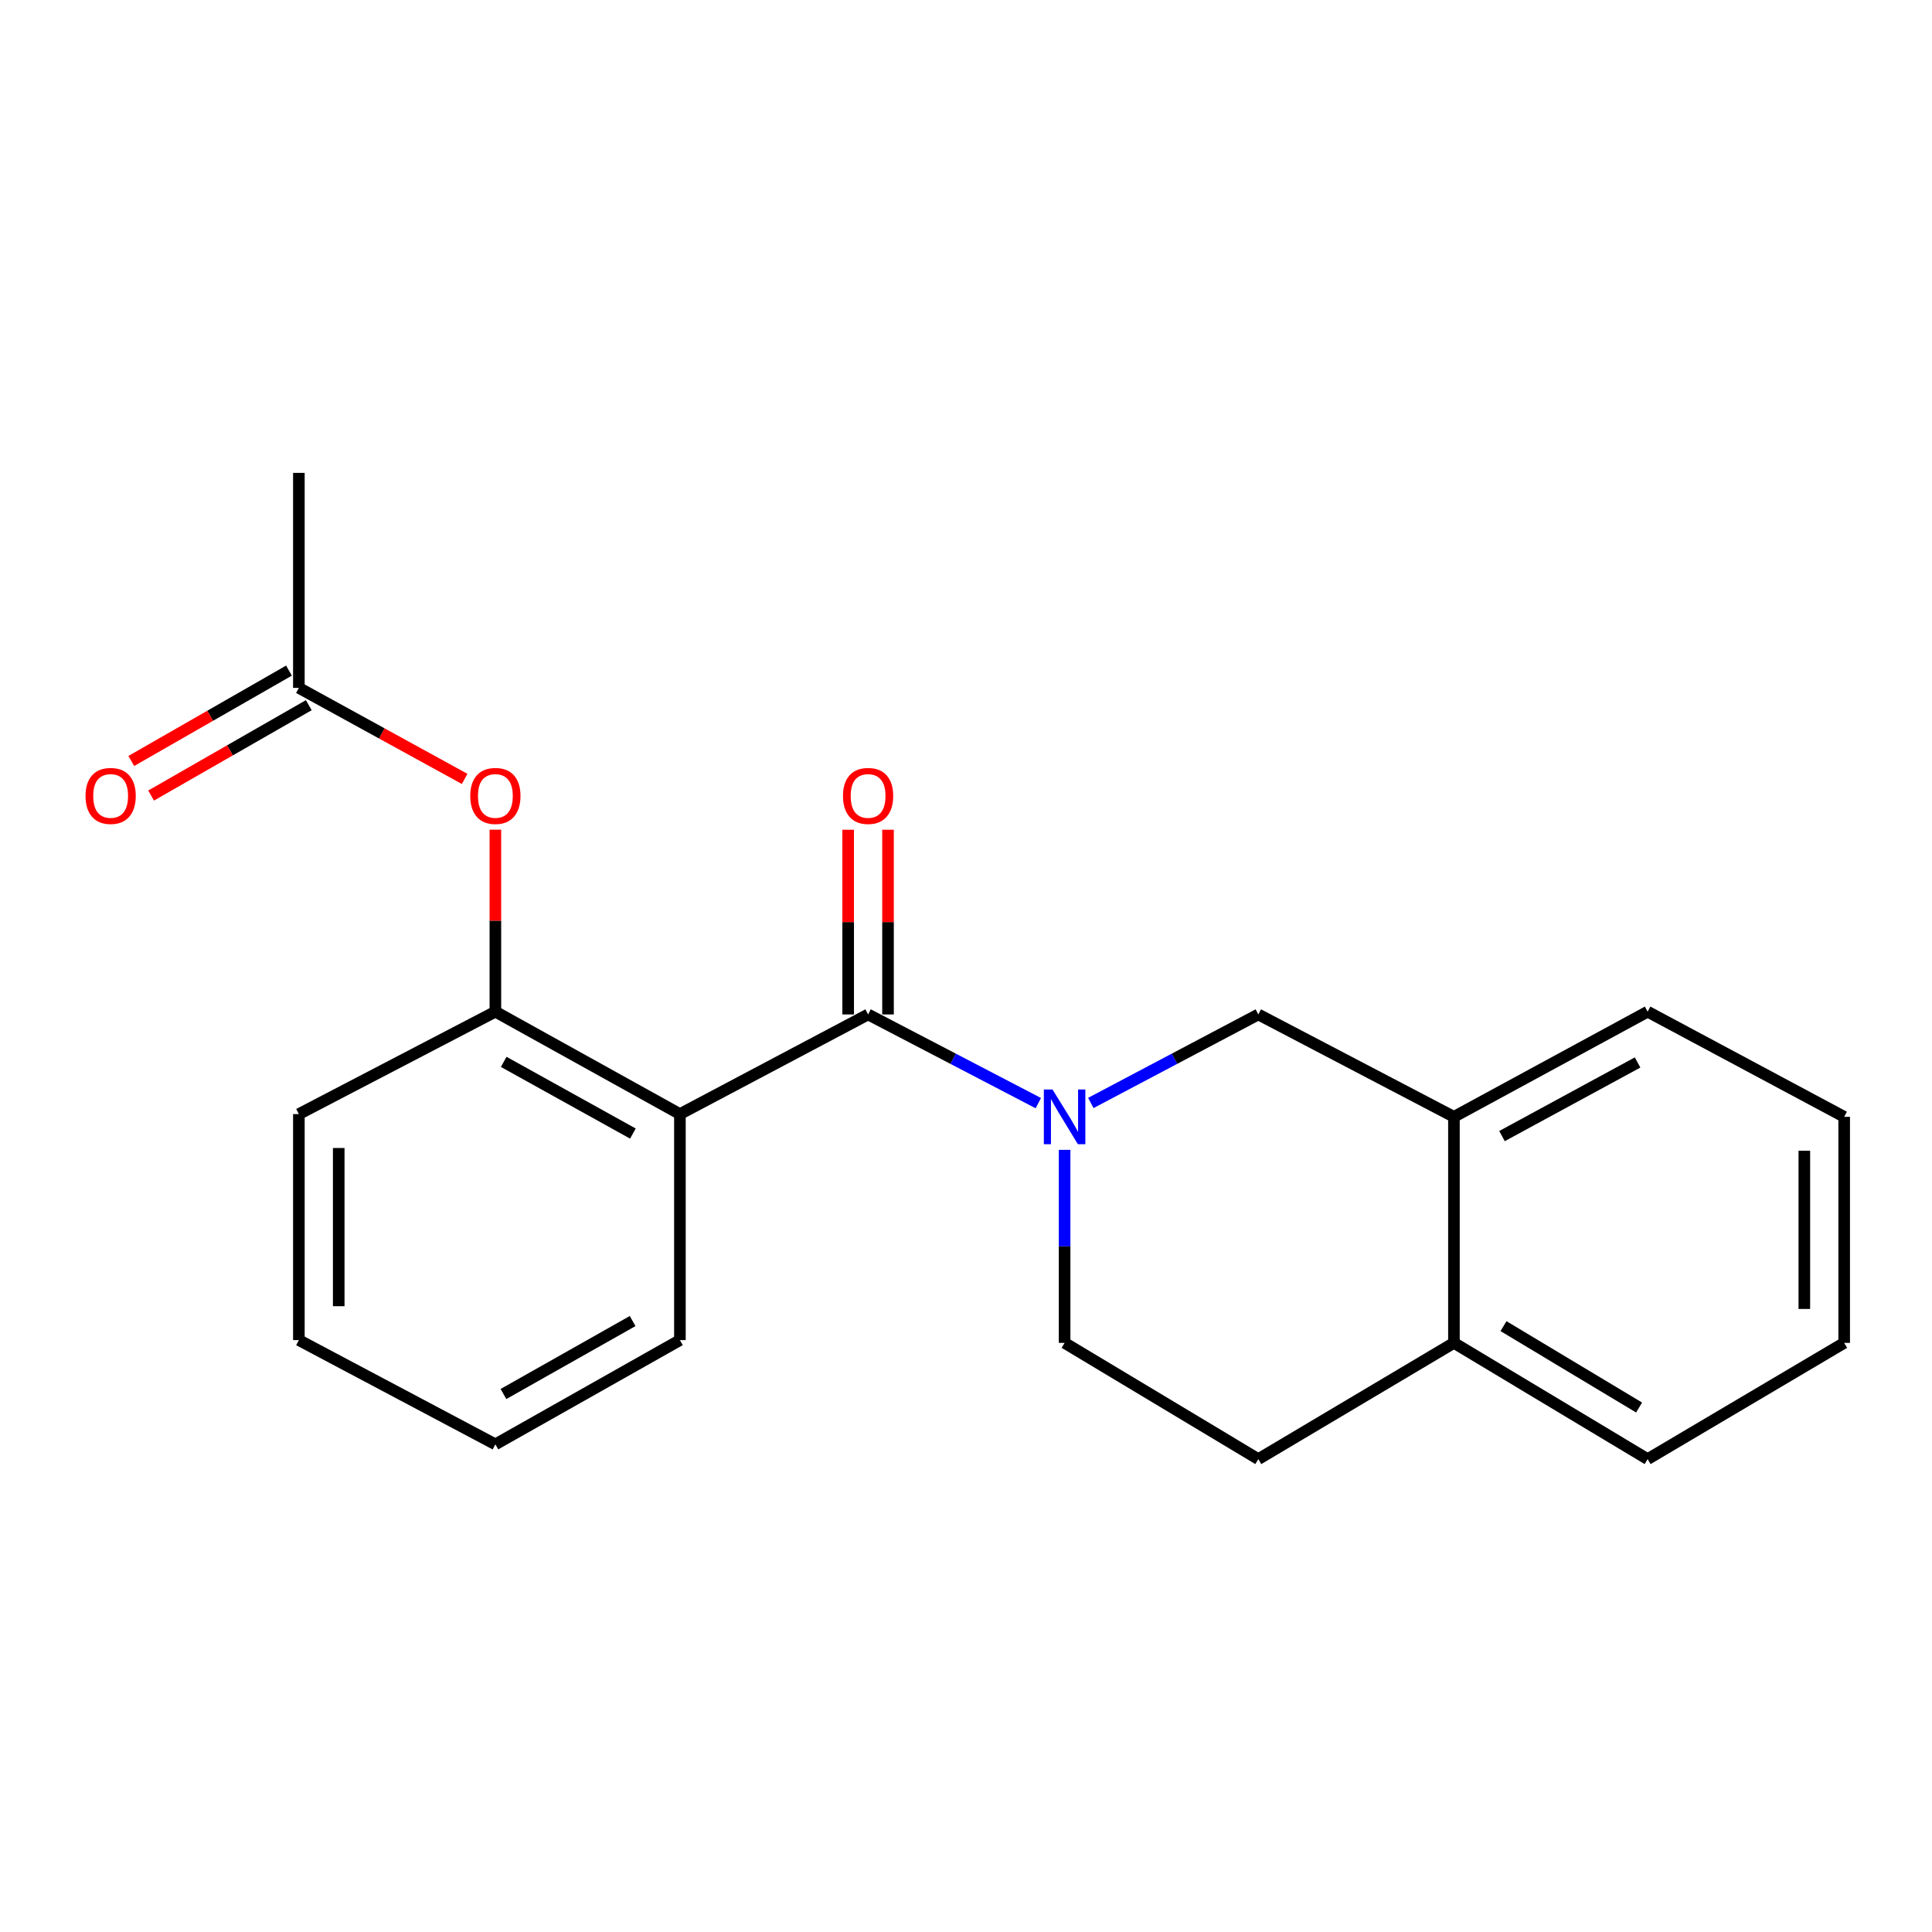 <?xml version='1.0' encoding='iso-8859-1'?>
<svg version='1.1' baseProfile='full'
              xmlns='http://www.w3.org/2000/svg'
                      xmlns:rdkit='http://www.rdkit.org/xml'
                      xmlns:xlink='http://www.w3.org/1999/xlink'
                  xml:space='preserve'
width='1000px' height='1000px' viewBox='0 0 1000 1000'>
<!-- END OF HEADER -->
<rect style='opacity:1.0;fill:#FFFFFF;stroke:none' width='1000' height='1000' x='0' y='0'> </rect>
<path class='bond-0' d='M 449.323,525.073 L 493.375,548.027' style='fill:none;fill-rule:evenodd;stroke:#000000;stroke-width:6px;stroke-linecap:butt;stroke-linejoin:miter;stroke-opacity:1' />
<path class='bond-0' d='M 493.375,548.027 L 537.427,570.981' style='fill:none;fill-rule:evenodd;stroke:#0000FF;stroke-width:6px;stroke-linecap:butt;stroke-linejoin:miter;stroke-opacity:1' />
<path class='bond-1' d='M 449.323,525.073 L 351.92,576.65' style='fill:none;fill-rule:evenodd;stroke:#000000;stroke-width:6px;stroke-linecap:butt;stroke-linejoin:miter;stroke-opacity:1' />
<path class='bond-8' d='M 459.636,525.073 L 459.636,477.276' style='fill:none;fill-rule:evenodd;stroke:#000000;stroke-width:6px;stroke-linecap:butt;stroke-linejoin:miter;stroke-opacity:1' />
<path class='bond-8' d='M 459.636,477.276 L 459.636,429.48' style='fill:none;fill-rule:evenodd;stroke:#FF0000;stroke-width:6px;stroke-linecap:butt;stroke-linejoin:miter;stroke-opacity:1' />
<path class='bond-8' d='M 439.01,525.073 L 439.01,477.276' style='fill:none;fill-rule:evenodd;stroke:#000000;stroke-width:6px;stroke-linecap:butt;stroke-linejoin:miter;stroke-opacity:1' />
<path class='bond-8' d='M 439.01,477.276 L 439.01,429.48' style='fill:none;fill-rule:evenodd;stroke:#FF0000;stroke-width:6px;stroke-linecap:butt;stroke-linejoin:miter;stroke-opacity:1' />
<path class='bond-3' d='M 564.61,570.896 L 607.956,547.984' style='fill:none;fill-rule:evenodd;stroke:#0000FF;stroke-width:6px;stroke-linecap:butt;stroke-linejoin:miter;stroke-opacity:1' />
<path class='bond-3' d='M 607.956,547.984 L 651.302,525.073' style='fill:none;fill-rule:evenodd;stroke:#000000;stroke-width:6px;stroke-linecap:butt;stroke-linejoin:miter;stroke-opacity:1' />
<path class='bond-7' d='M 551.034,595.156 L 551.034,645.113' style='fill:none;fill-rule:evenodd;stroke:#0000FF;stroke-width:6px;stroke-linecap:butt;stroke-linejoin:miter;stroke-opacity:1' />
<path class='bond-7' d='M 551.034,645.113 L 551.034,695.069' style='fill:none;fill-rule:evenodd;stroke:#000000;stroke-width:6px;stroke-linecap:butt;stroke-linejoin:miter;stroke-opacity:1' />
<path class='bond-2' d='M 351.92,576.65 L 256.408,523.64' style='fill:none;fill-rule:evenodd;stroke:#000000;stroke-width:6px;stroke-linecap:butt;stroke-linejoin:miter;stroke-opacity:1' />
<path class='bond-2' d='M 327.584,586.734 L 260.725,549.627' style='fill:none;fill-rule:evenodd;stroke:#000000;stroke-width:6px;stroke-linecap:butt;stroke-linejoin:miter;stroke-opacity:1' />
<path class='bond-12' d='M 351.92,576.65 L 351.92,693.637' style='fill:none;fill-rule:evenodd;stroke:#000000;stroke-width:6px;stroke-linecap:butt;stroke-linejoin:miter;stroke-opacity:1' />
<path class='bond-4' d='M 256.408,523.64 L 256.408,476.542' style='fill:none;fill-rule:evenodd;stroke:#000000;stroke-width:6px;stroke-linecap:butt;stroke-linejoin:miter;stroke-opacity:1' />
<path class='bond-4' d='M 256.408,476.542 L 256.408,429.444' style='fill:none;fill-rule:evenodd;stroke:#FF0000;stroke-width:6px;stroke-linecap:butt;stroke-linejoin:miter;stroke-opacity:1' />
<path class='bond-13' d='M 256.408,523.64 L 154.696,576.65' style='fill:none;fill-rule:evenodd;stroke:#000000;stroke-width:6px;stroke-linecap:butt;stroke-linejoin:miter;stroke-opacity:1' />
<path class='bond-5' d='M 651.302,525.073 L 752.555,578.071' style='fill:none;fill-rule:evenodd;stroke:#000000;stroke-width:6px;stroke-linecap:butt;stroke-linejoin:miter;stroke-opacity:1' />
<path class='bond-6' d='M 240.507,403.161 L 197.602,379.605' style='fill:none;fill-rule:evenodd;stroke:#FF0000;stroke-width:6px;stroke-linecap:butt;stroke-linejoin:miter;stroke-opacity:1' />
<path class='bond-6' d='M 197.602,379.605 L 154.696,356.05' style='fill:none;fill-rule:evenodd;stroke:#000000;stroke-width:6px;stroke-linecap:butt;stroke-linejoin:miter;stroke-opacity:1' />
<path class='bond-14' d='M 752.555,578.071 L 852.811,523.64' style='fill:none;fill-rule:evenodd;stroke:#000000;stroke-width:6px;stroke-linecap:butt;stroke-linejoin:miter;stroke-opacity:1' />
<path class='bond-14' d='M 777.435,588.034 L 847.614,549.932' style='fill:none;fill-rule:evenodd;stroke:#000000;stroke-width:6px;stroke-linecap:butt;stroke-linejoin:miter;stroke-opacity:1' />
<path class='bond-22' d='M 752.555,578.071 L 752.555,695.069' style='fill:none;fill-rule:evenodd;stroke:#000000;stroke-width:6px;stroke-linecap:butt;stroke-linejoin:miter;stroke-opacity:1' />
<path class='bond-10' d='M 149.568,347.102 L 108.759,370.493' style='fill:none;fill-rule:evenodd;stroke:#000000;stroke-width:6px;stroke-linecap:butt;stroke-linejoin:miter;stroke-opacity:1' />
<path class='bond-10' d='M 108.759,370.493 L 67.95,393.883' style='fill:none;fill-rule:evenodd;stroke:#FF0000;stroke-width:6px;stroke-linecap:butt;stroke-linejoin:miter;stroke-opacity:1' />
<path class='bond-10' d='M 159.825,364.998 L 119.016,388.388' style='fill:none;fill-rule:evenodd;stroke:#000000;stroke-width:6px;stroke-linecap:butt;stroke-linejoin:miter;stroke-opacity:1' />
<path class='bond-10' d='M 119.016,388.388 L 78.207,411.778' style='fill:none;fill-rule:evenodd;stroke:#FF0000;stroke-width:6px;stroke-linecap:butt;stroke-linejoin:miter;stroke-opacity:1' />
<path class='bond-15' d='M 154.696,356.05 L 154.696,244.759' style='fill:none;fill-rule:evenodd;stroke:#000000;stroke-width:6px;stroke-linecap:butt;stroke-linejoin:miter;stroke-opacity:1' />
<path class='bond-11' d='M 551.034,695.069 L 651.302,755.241' style='fill:none;fill-rule:evenodd;stroke:#000000;stroke-width:6px;stroke-linecap:butt;stroke-linejoin:miter;stroke-opacity:1' />
<path class='bond-9' d='M 752.555,695.069 L 651.302,755.241' style='fill:none;fill-rule:evenodd;stroke:#000000;stroke-width:6px;stroke-linecap:butt;stroke-linejoin:miter;stroke-opacity:1' />
<path class='bond-16' d='M 752.555,695.069 L 852.811,755.241' style='fill:none;fill-rule:evenodd;stroke:#000000;stroke-width:6px;stroke-linecap:butt;stroke-linejoin:miter;stroke-opacity:1' />
<path class='bond-16' d='M 778.208,686.409 L 848.387,728.53' style='fill:none;fill-rule:evenodd;stroke:#000000;stroke-width:6px;stroke-linecap:butt;stroke-linejoin:miter;stroke-opacity:1' />
<path class='bond-17' d='M 351.92,693.637 L 256.408,747.586' style='fill:none;fill-rule:evenodd;stroke:#000000;stroke-width:6px;stroke-linecap:butt;stroke-linejoin:miter;stroke-opacity:1' />
<path class='bond-17' d='M 327.449,683.77 L 260.59,721.535' style='fill:none;fill-rule:evenodd;stroke:#000000;stroke-width:6px;stroke-linecap:butt;stroke-linejoin:miter;stroke-opacity:1' />
<path class='bond-21' d='M 154.696,576.65 L 154.696,693.637' style='fill:none;fill-rule:evenodd;stroke:#000000;stroke-width:6px;stroke-linecap:butt;stroke-linejoin:miter;stroke-opacity:1' />
<path class='bond-21' d='M 175.323,594.198 L 175.323,676.089' style='fill:none;fill-rule:evenodd;stroke:#000000;stroke-width:6px;stroke-linecap:butt;stroke-linejoin:miter;stroke-opacity:1' />
<path class='bond-19' d='M 852.811,523.64 L 954.545,578.071' style='fill:none;fill-rule:evenodd;stroke:#000000;stroke-width:6px;stroke-linecap:butt;stroke-linejoin:miter;stroke-opacity:1' />
<path class='bond-20' d='M 852.811,755.241 L 954.545,695.069' style='fill:none;fill-rule:evenodd;stroke:#000000;stroke-width:6px;stroke-linecap:butt;stroke-linejoin:miter;stroke-opacity:1' />
<path class='bond-18' d='M 256.408,747.586 L 154.696,693.637' style='fill:none;fill-rule:evenodd;stroke:#000000;stroke-width:6px;stroke-linecap:butt;stroke-linejoin:miter;stroke-opacity:1' />
<path class='bond-23' d='M 954.545,578.071 L 954.545,695.069' style='fill:none;fill-rule:evenodd;stroke:#000000;stroke-width:6px;stroke-linecap:butt;stroke-linejoin:miter;stroke-opacity:1' />
<path class='bond-23' d='M 933.919,595.621 L 933.919,677.519' style='fill:none;fill-rule:evenodd;stroke:#000000;stroke-width:6px;stroke-linecap:butt;stroke-linejoin:miter;stroke-opacity:1' />
<path  class='atom-1' d='M 544.774 563.911
L 554.054 578.911
Q 554.974 580.391, 556.454 583.071
Q 557.934 585.751, 558.014 585.911
L 558.014 563.911
L 561.774 563.911
L 561.774 592.231
L 557.894 592.231
L 547.934 575.831
Q 546.774 573.911, 545.534 571.711
Q 544.334 569.511, 543.974 568.831
L 543.974 592.231
L 540.294 592.231
L 540.294 563.911
L 544.774 563.911
' fill='#0000FF'/>
<path  class='atom-5' d='M 243.408 411.971
Q 243.408 405.171, 246.768 401.371
Q 250.128 397.571, 256.408 397.571
Q 262.688 397.571, 266.048 401.371
Q 269.408 405.171, 269.408 411.971
Q 269.408 418.851, 266.008 422.771
Q 262.608 426.651, 256.408 426.651
Q 250.168 426.651, 246.768 422.771
Q 243.408 418.891, 243.408 411.971
M 256.408 423.451
Q 260.728 423.451, 263.048 420.571
Q 265.408 417.651, 265.408 411.971
Q 265.408 406.411, 263.048 403.611
Q 260.728 400.771, 256.408 400.771
Q 252.088 400.771, 249.728 403.571
Q 247.408 406.371, 247.408 411.971
Q 247.408 417.691, 249.728 420.571
Q 252.088 423.451, 256.408 423.451
' fill='#FF0000'/>
<path  class='atom-9' d='M 436.323 411.971
Q 436.323 405.171, 439.683 401.371
Q 443.043 397.571, 449.323 397.571
Q 455.603 397.571, 458.963 401.371
Q 462.323 405.171, 462.323 411.971
Q 462.323 418.851, 458.923 422.771
Q 455.523 426.651, 449.323 426.651
Q 443.083 426.651, 439.683 422.771
Q 436.323 418.891, 436.323 411.971
M 449.323 423.451
Q 453.643 423.451, 455.963 420.571
Q 458.323 417.651, 458.323 411.971
Q 458.323 406.411, 455.963 403.611
Q 453.643 400.771, 449.323 400.771
Q 445.003 400.771, 442.643 403.571
Q 440.323 406.371, 440.323 411.971
Q 440.323 417.691, 442.643 420.571
Q 445.003 423.451, 449.323 423.451
' fill='#FF0000'/>
<path  class='atom-11' d='M 44.271 411.971
Q 44.271 405.171, 47.631 401.371
Q 50.991 397.571, 57.271 397.571
Q 63.551 397.571, 66.911 401.371
Q 70.271 405.171, 70.271 411.971
Q 70.271 418.851, 66.871 422.771
Q 63.471 426.651, 57.271 426.651
Q 51.031 426.651, 47.631 422.771
Q 44.271 418.891, 44.271 411.971
M 57.271 423.451
Q 61.591 423.451, 63.911 420.571
Q 66.271 417.651, 66.271 411.971
Q 66.271 406.411, 63.911 403.611
Q 61.591 400.771, 57.271 400.771
Q 52.951 400.771, 50.591 403.571
Q 48.271 406.371, 48.271 411.971
Q 48.271 417.691, 50.591 420.571
Q 52.951 423.451, 57.271 423.451
' fill='#FF0000'/>
</svg>
